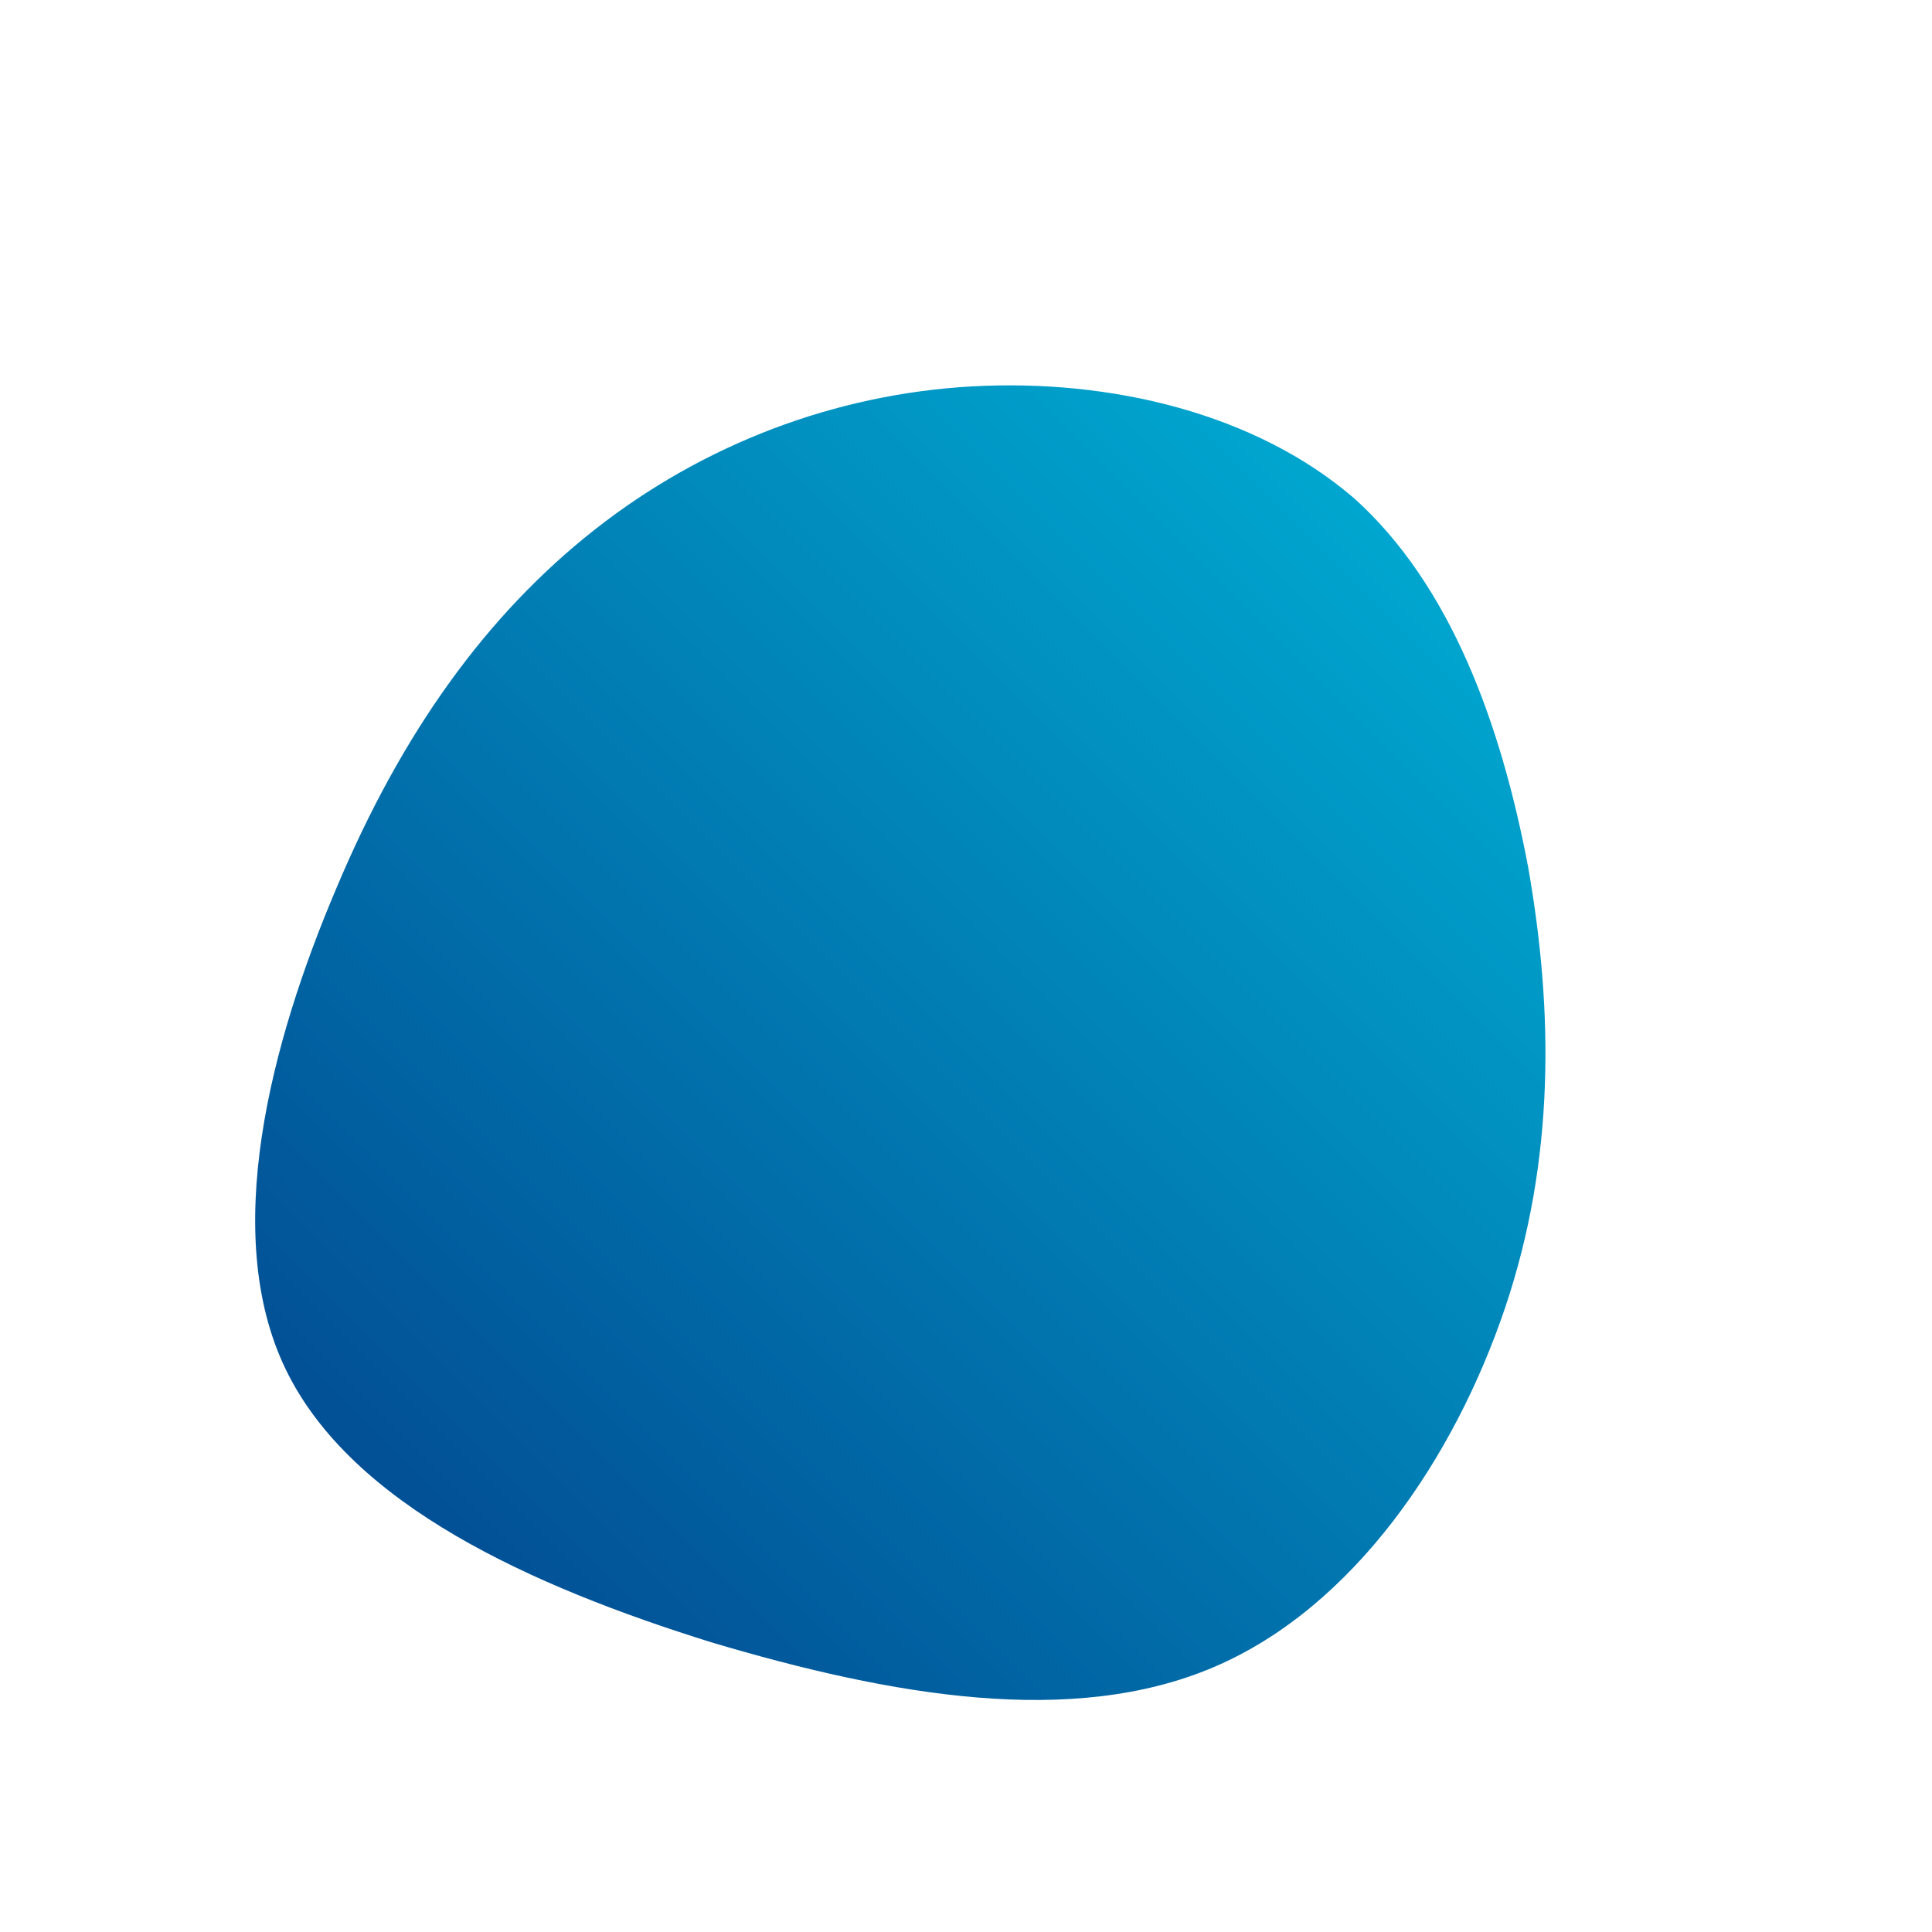 <!--?xml version="1.0" standalone="no"?-->
<svg id="sw-js-blob-svg" viewBox="0 0 100 100" xmlns="http://www.w3.org/2000/svg" version="1.1">
                    <defs> 
                        <linearGradient id="sw-gradient" x1="0" x2="1" y1="1" y2="0">
                            <stop id="stop1" stop-color="rgba(2, 62, 138, 1)" offset="0%"/>
                            <stop id="stop2" stop-color="rgba(0, 180, 216, 1)" offset="100%"/>
                        </linearGradient>
                    </defs>
                <path fill="url(#sw-gradient)" d="M20.1,-24.2C25.1,-19.7,27.7,-12.5,29.1,-5.1C30.4,2.3,30.5,10,27.9,17.7C25.3,25.4,20.1,33.2,12.8,36.3C5.5,39.4,-3.8,37.8,-13.2,35C-22.5,32.1,-31.8,27.9,-35.2,20.9C-38.6,13.9,-36,4,-32.6,-4C-29.2,-12.1,-24.8,-18.2,-19.2,-22.6C-13.6,-27,-6.8,-29.6,0.3,-30C7.5,-30.4,15,-28.6,20.1,-24.2Z" width="100%" height="100%" transform="translate(50 50)" stroke-width="0" style="transition: all 0.3s ease 0s;" stroke="url(#sw-gradient)"/>
              </svg>